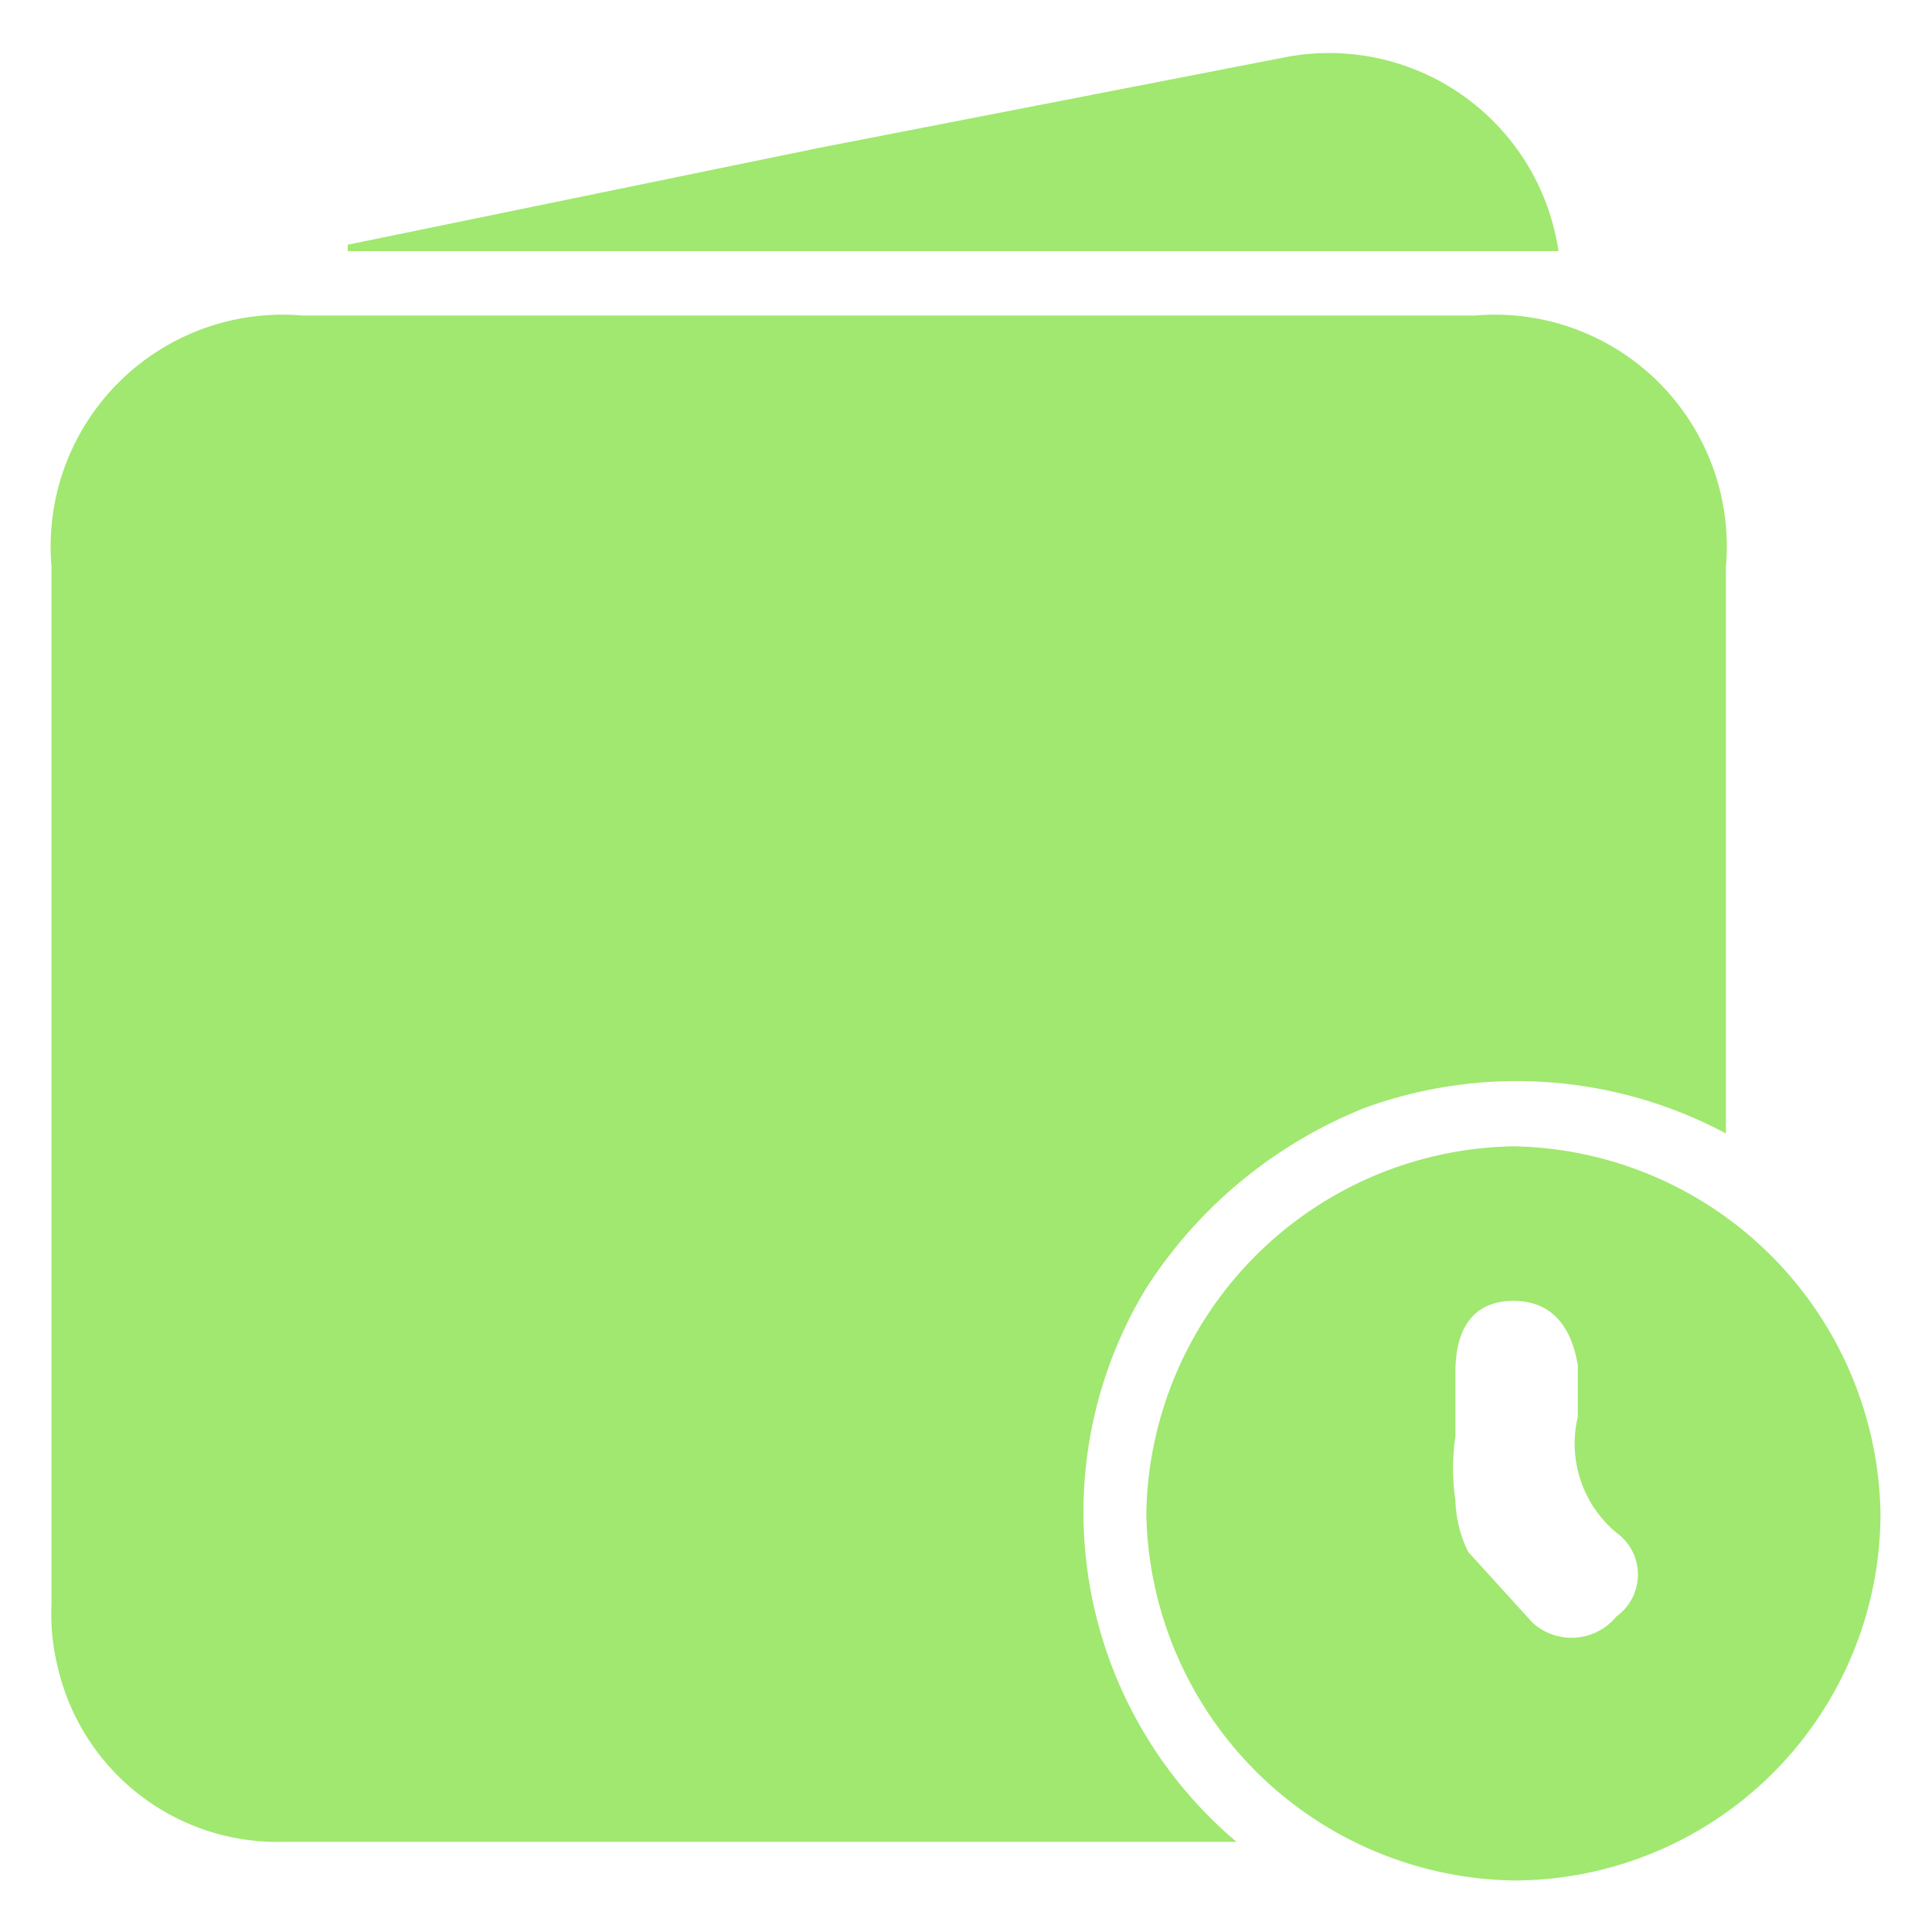 <svg xmlns="http://www.w3.org/2000/svg" viewBox="0 0 30 30"><path d="M19.2,28.6H4.4A3.5,3.5,0,0,1,.9,25.9a3.4,3.4,0,0,1-.1-1V8.8A3.6,3.6,0,0,1,4.7,4.9H22.9a3.6,3.6,0,0,1,3.9,3.9v8.8a6.9,6.9,0,0,0-5.6-.4A7.2,7.2,0,0,0,17.8,20,6.7,6.7,0,0,0,19.2,28.6Z" style="fill:#a0e86f"/><path d="M29.2,23.5a5.7,5.7,0,0,1-5.7,5.7,5.8,5.8,0,0,1-5.7-5.7,5.8,5.8,0,0,1,5.7-5.7A5.8,5.8,0,0,1,29.2,23.5Zm-6.6-1.2a3.4,3.4,0,0,0,0,1,1.9,1.9,0,0,0,.2.8l1,1.1a.9.9,0,0,0,1.3-.1.8.8,0,0,0,0-1.3,1.8,1.8,0,0,1-.6-1.8v-.8c-.1-.6-.4-1-1-1s-.9.4-.9,1.1Z" style="fill:#a0e86f"/><path d="M5.4,3.8l7.3-1.5L19.9.9a3.6,3.6,0,0,1,4.3,3H5.4Z" style="fill:#a0e86f"/></svg>